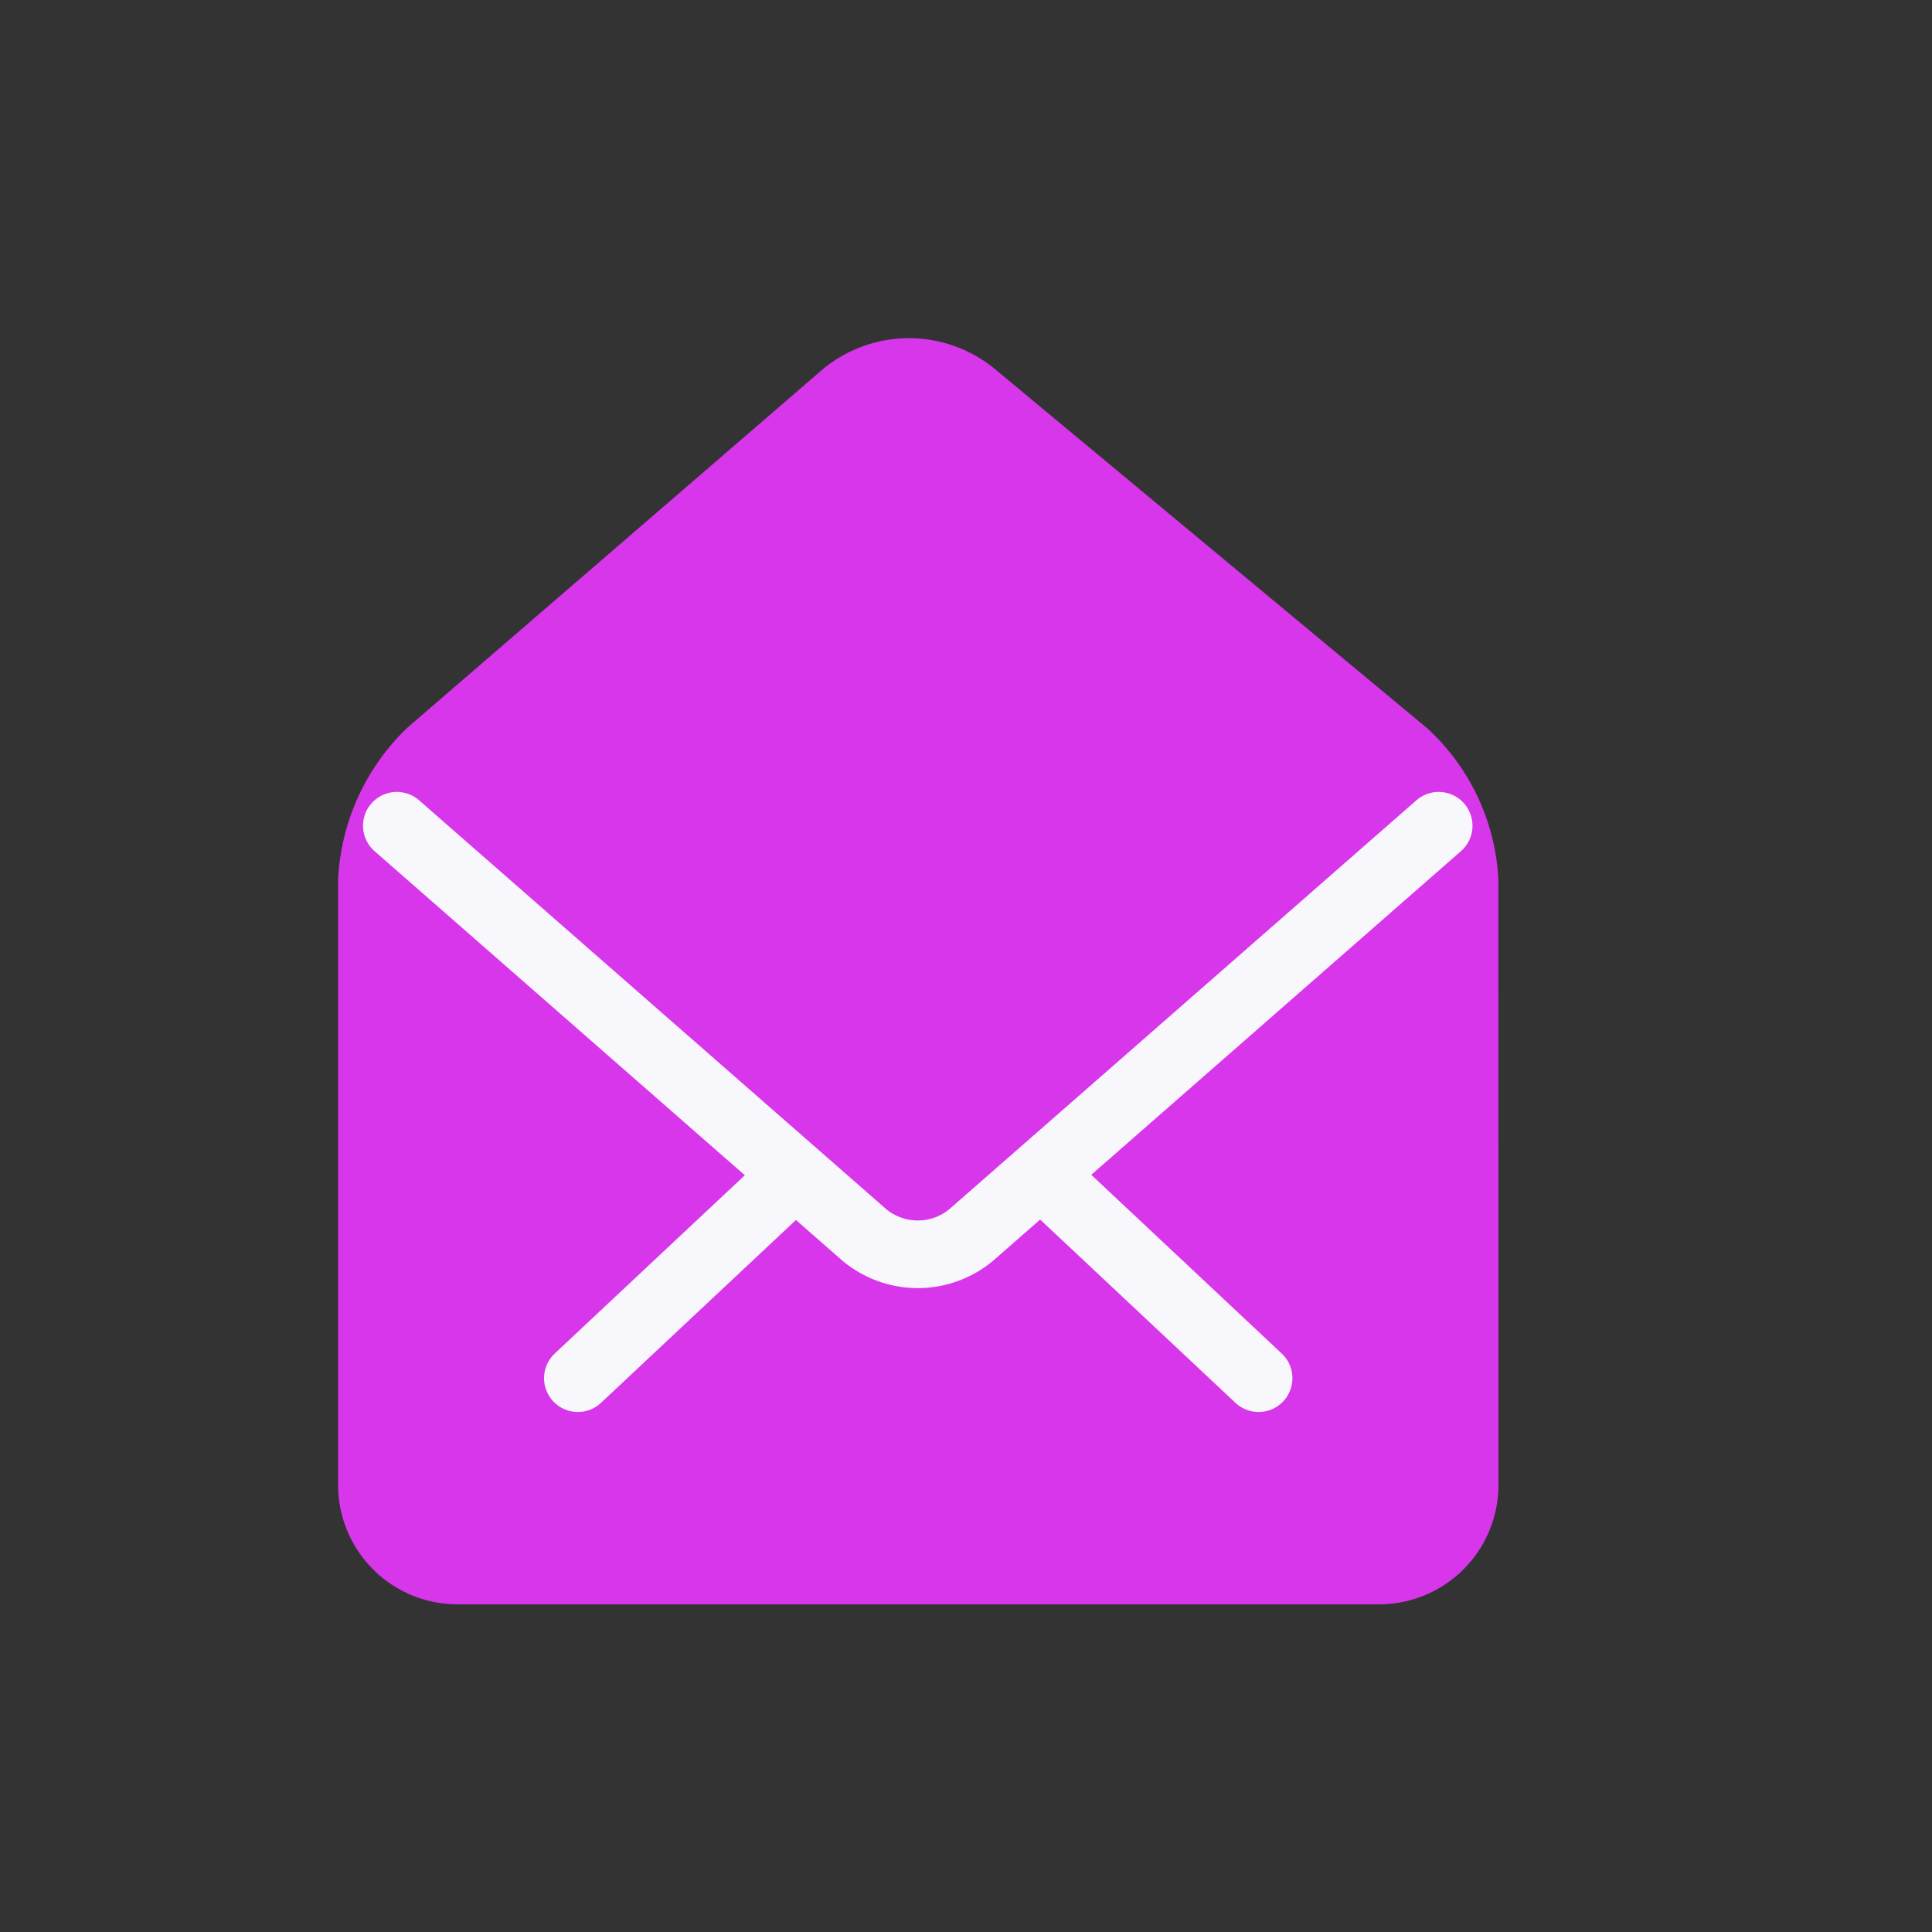 <svg xmlns="http://www.w3.org/2000/svg" width="20" height="20" viewBox="0 0 20 20">
  <rect x="0" y="0" width="20" height="20" fill="#333333" stroke="none"/>
  <defs>
    <style>
      .cls-1, .cls-3 {
        fill: none;
      }

      .cls-2 {
        fill: #d736eb;
        stroke: #d736eb;
      }

      .cls-2, .cls-3 {
        stroke-linecap: round;
        stroke-linejoin: round;
      }

      .cls-3 {
        stroke: #f8f7fc;
        stroke-width: 0.7px;
      }
    </style>
  </defs>
  <g id="Group_29798" data-name="Group 29798" transform="translate(-42 -4112)">
    <rect id="Rectangle_20337" data-name="Rectangle 20337" class="cls-1" width="20" height="20" transform="translate(42 4112)"/>
    <g id="Group_14054" data-name="Group 14054" transform="translate(45.5 4115.501)">
      <g id="Group_14049" data-name="Group 14049" transform="translate(0.5 0.5)">
        <path id="Path_18628" data-name="Path 18628" class="cls-2" d="M11.512,11.873a.736.736,0,0,1-.734.734H1.234A.736.736,0,0,1,.5,11.873V5.618A1.829,1.829,0,0,1,1.056,4.4L5.344.7A.9.9,0,0,1,6.463.69l4.484,3.726a1.78,1.78,0,0,1,.564,1.2Z" transform="translate(-0.5 -0.5)"/>
        <path id="Path_18629" data-name="Path 18629" class="cls-3" d="M.8,12.893l4.843,4.239a.865.865,0,0,0,1.1,0l4.842-4.239" transform="translate(-0.692 -8.346)"/>
        <line id="Line_44" data-name="Line 44" class="cls-3" x1="2.111" y1="1.981" transform="translate(6.918 8.285)"/>
        <line id="Line_45" data-name="Line 45" class="cls-3" x1="2.112" y2="1.981" transform="translate(1.982 8.285)"/>
      </g>
    </g>
  </g>
</svg>
